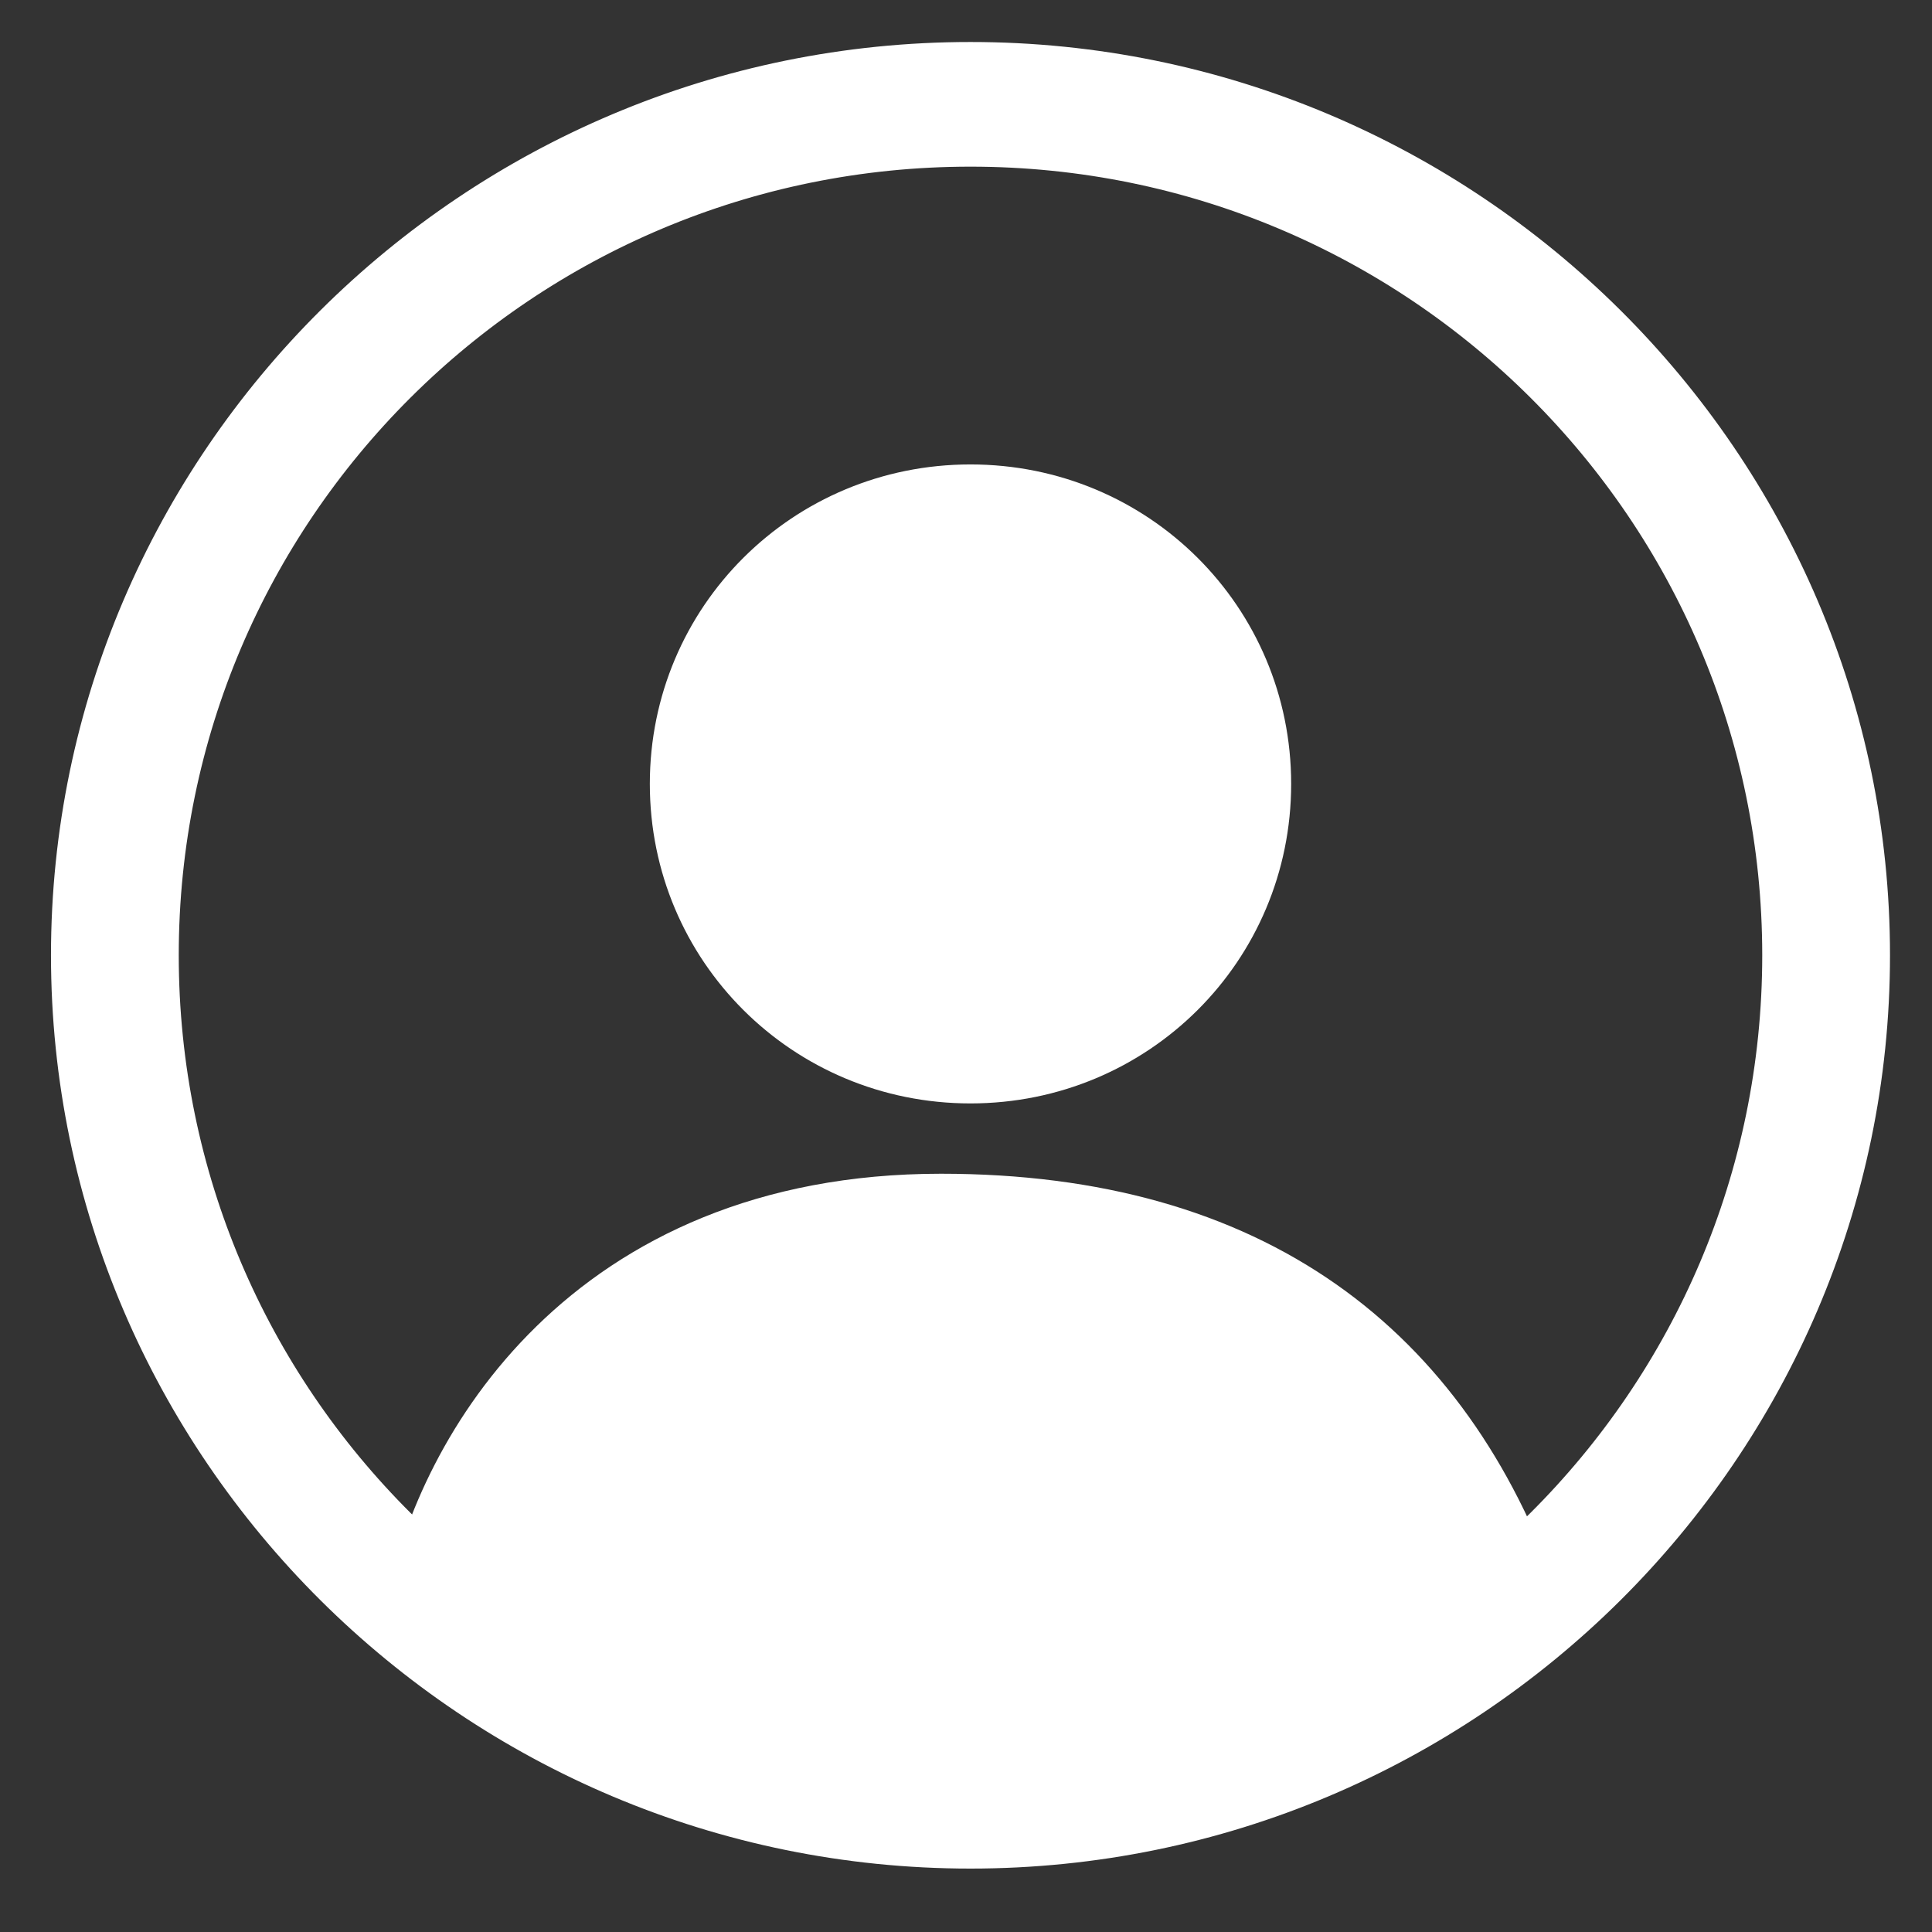 <svg width="23" height="23" viewBox="0 0 23 23" fill="none" xmlns="http://www.w3.org/2000/svg">
<rect x="0" y="0" width="23" height="23" fill="#333333" stroke="none"/>
<path d="M11.553 21.745C5.792 21.745 1.107 17.077 1.107 11.372C1.107 5.668 5.792 1 11.553 1C17.315 1 22 5.668 22 11.372C22 17.077 17.315 21.745 11.553 21.745ZM11.553 1.484C6.07 1.484 1.628 5.91 1.628 11.372C1.628 16.835 6.07 21.261 11.553 21.261C17.037 21.261 21.479 16.835 21.479 11.372C21.479 5.91 17.037 1.484 11.553 1.484Z" fill="white" stroke="white"/>
<path d="M17.905 19.463C17.766 19.463 17.662 19.359 17.662 19.221C17.662 16.731 14.92 14.726 11.553 14.726C8.187 14.726 5.445 16.731 5.445 19.221C5.445 19.359 5.341 19.463 5.202 19.463C5.064 19.463 4.959 19.359 4.959 19.221C4.959 16.455 7.944 14.207 11.588 14.207C15.232 14.207 18.217 16.455 18.217 19.221C18.182 19.325 18.043 19.463 17.904 19.463H17.905Z" fill="white"/>
<path d="M11.553 13.136C9.436 13.136 7.736 11.441 7.736 9.332C7.736 7.223 9.436 5.529 11.553 5.529C13.671 5.529 15.371 7.223 15.371 9.332C15.371 11.442 13.671 13.136 11.553 13.136ZM11.553 6.048C9.714 6.048 8.257 7.535 8.257 9.332C8.257 11.165 9.749 12.617 11.553 12.617C13.358 12.617 14.851 11.13 14.851 9.332C14.851 7.535 13.393 6.048 11.553 6.048Z" fill="white"/>
<path d="M11.202 14.473C7.078 14.473 5.446 17.394 5.102 19.113C6.047 19.914 8.659 21.518 11.546 21.518C14.432 21.518 17.102 19.914 18.075 19.113C17.044 16.191 14.845 14.473 11.202 14.473Z" fill="white" stroke="white"/>
<circle cx="11.718" cy="9.404" r="3.608" fill="white"/>
</svg>
